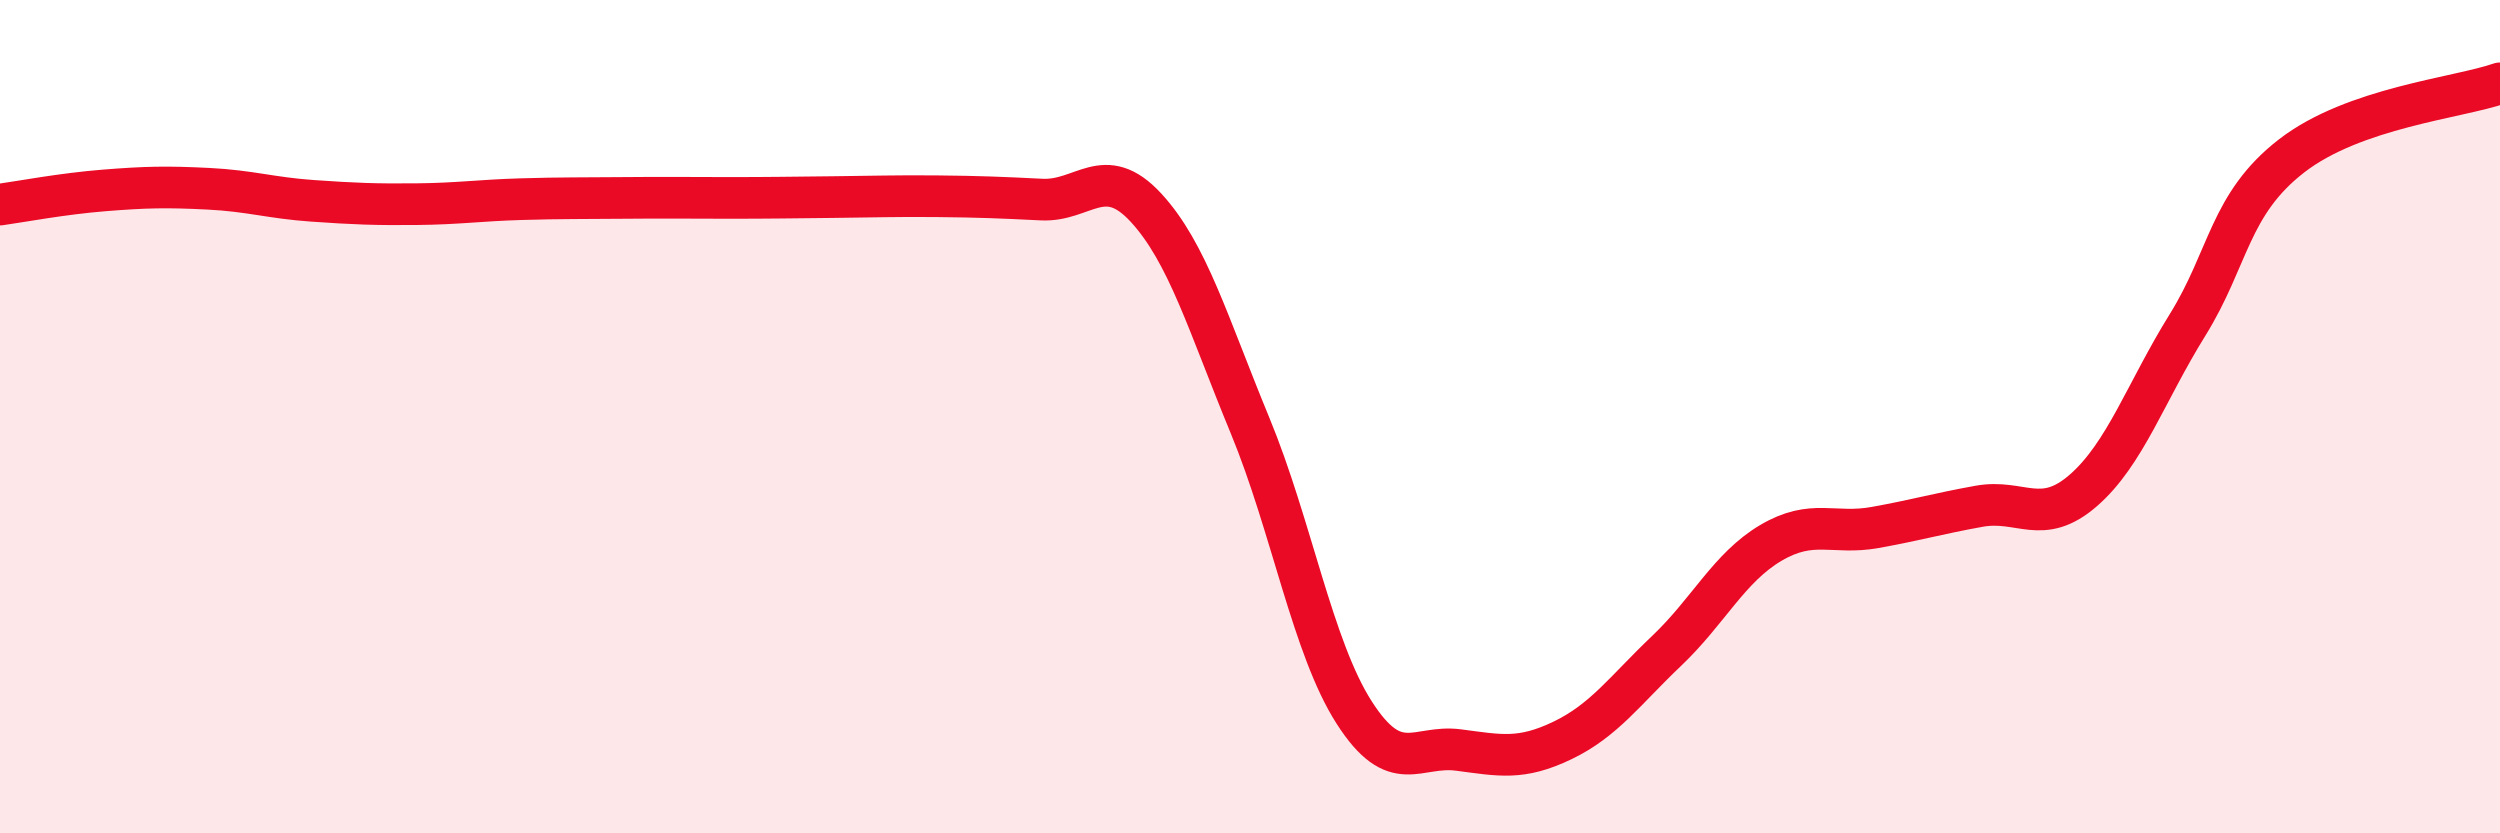 
    <svg width="60" height="20" viewBox="0 0 60 20" xmlns="http://www.w3.org/2000/svg">
      <path
        d="M 0,4.91 C 0.5,4.84 1.5,4.65 2.5,4.57 C 3.5,4.49 4,4.48 5,4.53 C 6,4.58 6.5,4.75 7.5,4.82 C 8.5,4.89 9,4.91 10,4.9 C 11,4.89 11.5,4.81 12.5,4.78 C 13.5,4.75 14,4.76 15,4.75 C 16,4.74 16.5,4.75 17.5,4.75 C 18.5,4.75 19,4.74 20,4.73 C 21,4.72 21.5,4.7 22.5,4.71 C 23.5,4.72 24,4.74 25,4.79 C 26,4.84 26.5,3.9 27.5,4.98 C 28.5,6.06 29,7.79 30,10.21 C 31,12.63 31.5,15.54 32.5,17.1 C 33.5,18.66 34,17.87 35,18 C 36,18.13 36.5,18.25 37.5,17.77 C 38.5,17.29 39,16.57 40,15.62 C 41,14.67 41.5,13.62 42.5,13.03 C 43.5,12.44 44,12.84 45,12.66 C 46,12.48 46.5,12.33 47.5,12.15 C 48.5,11.97 49,12.64 50,11.77 C 51,10.9 51.5,9.41 52.5,7.8 C 53.5,6.19 53.5,4.9 55,3.74 C 56.5,2.58 59,2.35 60,2L60 20L0 20Z"
        fill="#EB0A25"
        opacity="0.1"
        stroke-linecap="round"
        stroke-linejoin="round"
      />
      <path
        d="M 0,4.91 C 0.5,4.84 1.5,4.65 2.5,4.57 C 3.5,4.49 4,4.48 5,4.53 C 6,4.58 6.5,4.75 7.5,4.82 C 8.5,4.89 9,4.91 10,4.9 C 11,4.89 11.5,4.81 12.5,4.78 C 13.5,4.75 14,4.76 15,4.75 C 16,4.74 16.5,4.75 17.5,4.75 C 18.5,4.75 19,4.74 20,4.73 C 21,4.72 21.5,4.7 22.5,4.71 C 23.5,4.72 24,4.74 25,4.79 C 26,4.84 26.5,3.9 27.5,4.98 C 28.5,6.06 29,7.79 30,10.21 C 31,12.63 31.5,15.54 32.5,17.1 C 33.5,18.66 34,17.87 35,18 C 36,18.13 36.5,18.25 37.5,17.77 C 38.5,17.29 39,16.57 40,15.62 C 41,14.67 41.5,13.62 42.5,13.03 C 43.5,12.44 44,12.84 45,12.66 C 46,12.48 46.5,12.33 47.5,12.15 C 48.5,11.97 49,12.64 50,11.77 C 51,10.9 51.5,9.41 52.5,7.8 C 53.5,6.19 53.5,4.9 55,3.74 C 56.5,2.58 59,2.35 60,2"
        stroke="#EB0A25"
        stroke-width="1"
        fill="none"
        stroke-linecap="round"
        stroke-linejoin="round"
      />
    </svg>
  